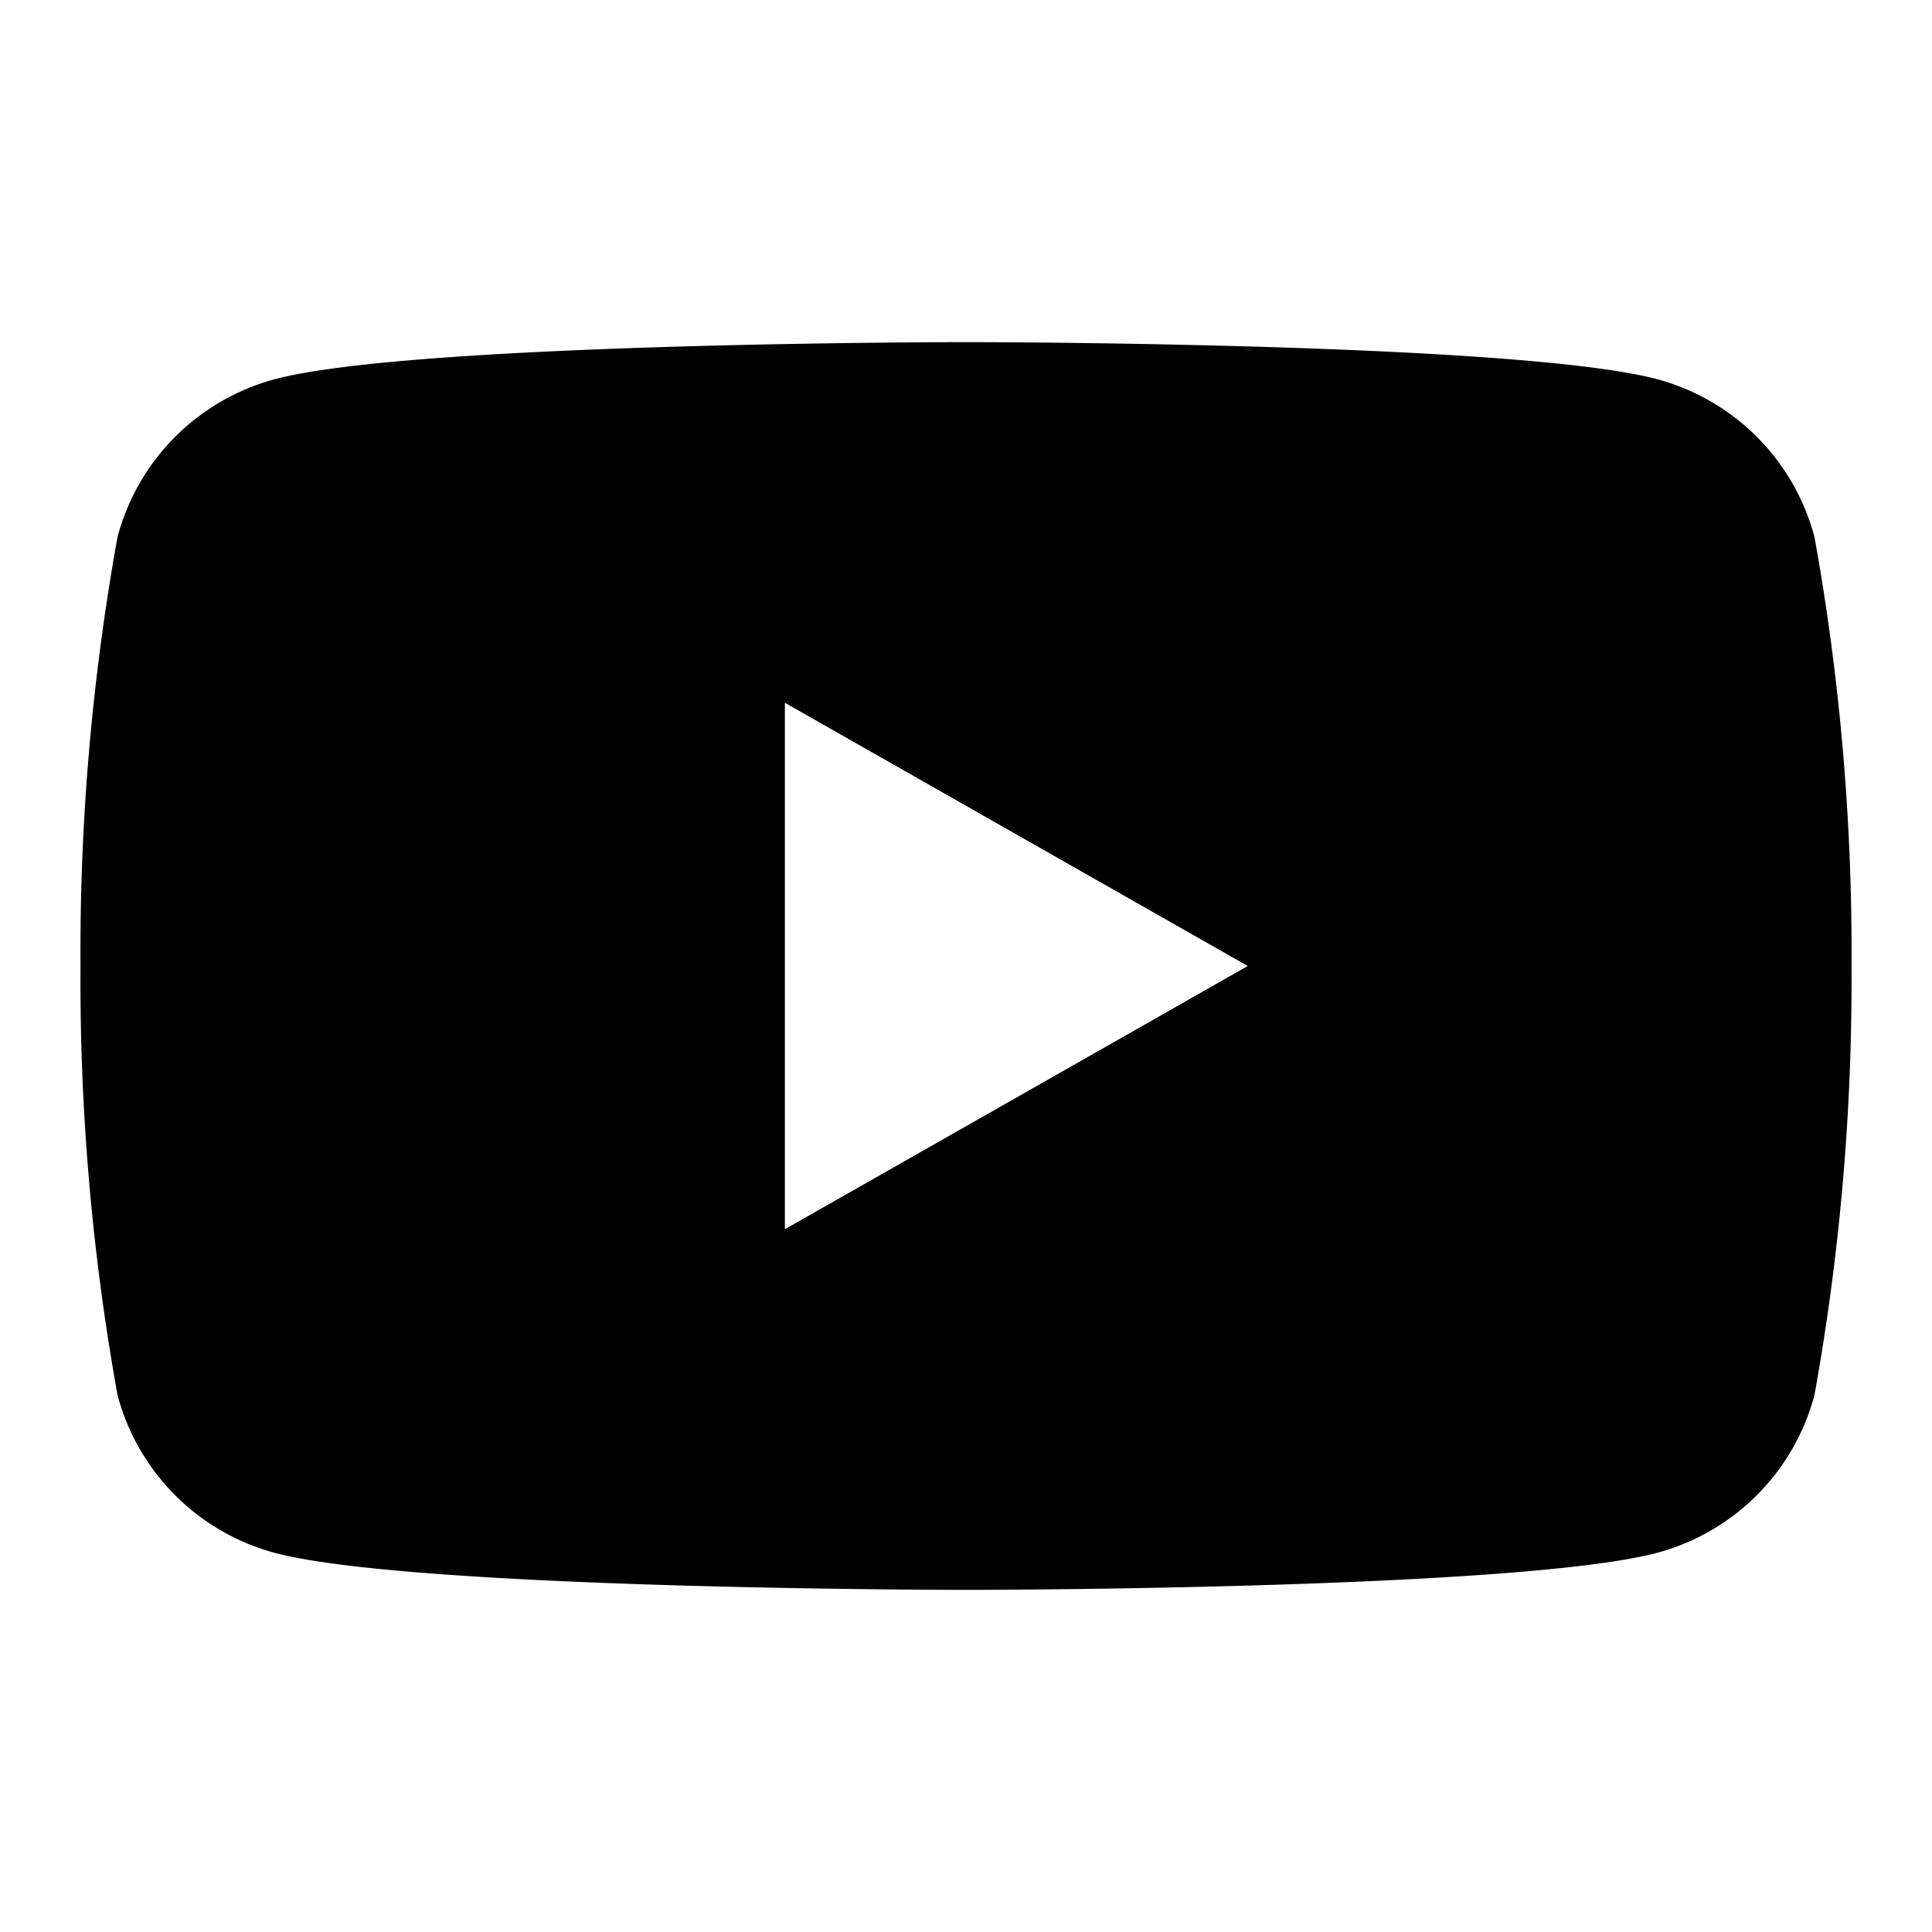 <svg xmlns="http://www.w3.org/2000/svg" viewBox="0 0 24 24"><path d="M20.595 4.713C18.88 4.25 12 4.25 12 4.25s-6.88 0-8.595.463A2.764 2.764 0 0 0 1.46 6.67 29 29 0 0 0 1 12a29 29 0 0 0 .46 5.33 2.764 2.764 0 0 0 1.945 1.958C5.12 19.75 12 19.75 12 19.75s6.88 0 8.595-.463a2.764 2.764 0 0 0 1.945-1.957A29 29 0 0 0 23 12a29 29 0 0 0-.46-5.33 2.764 2.764 0 0 0-1.945-1.957zM9.75 15.27V8.73L15.5 12z"/></svg>